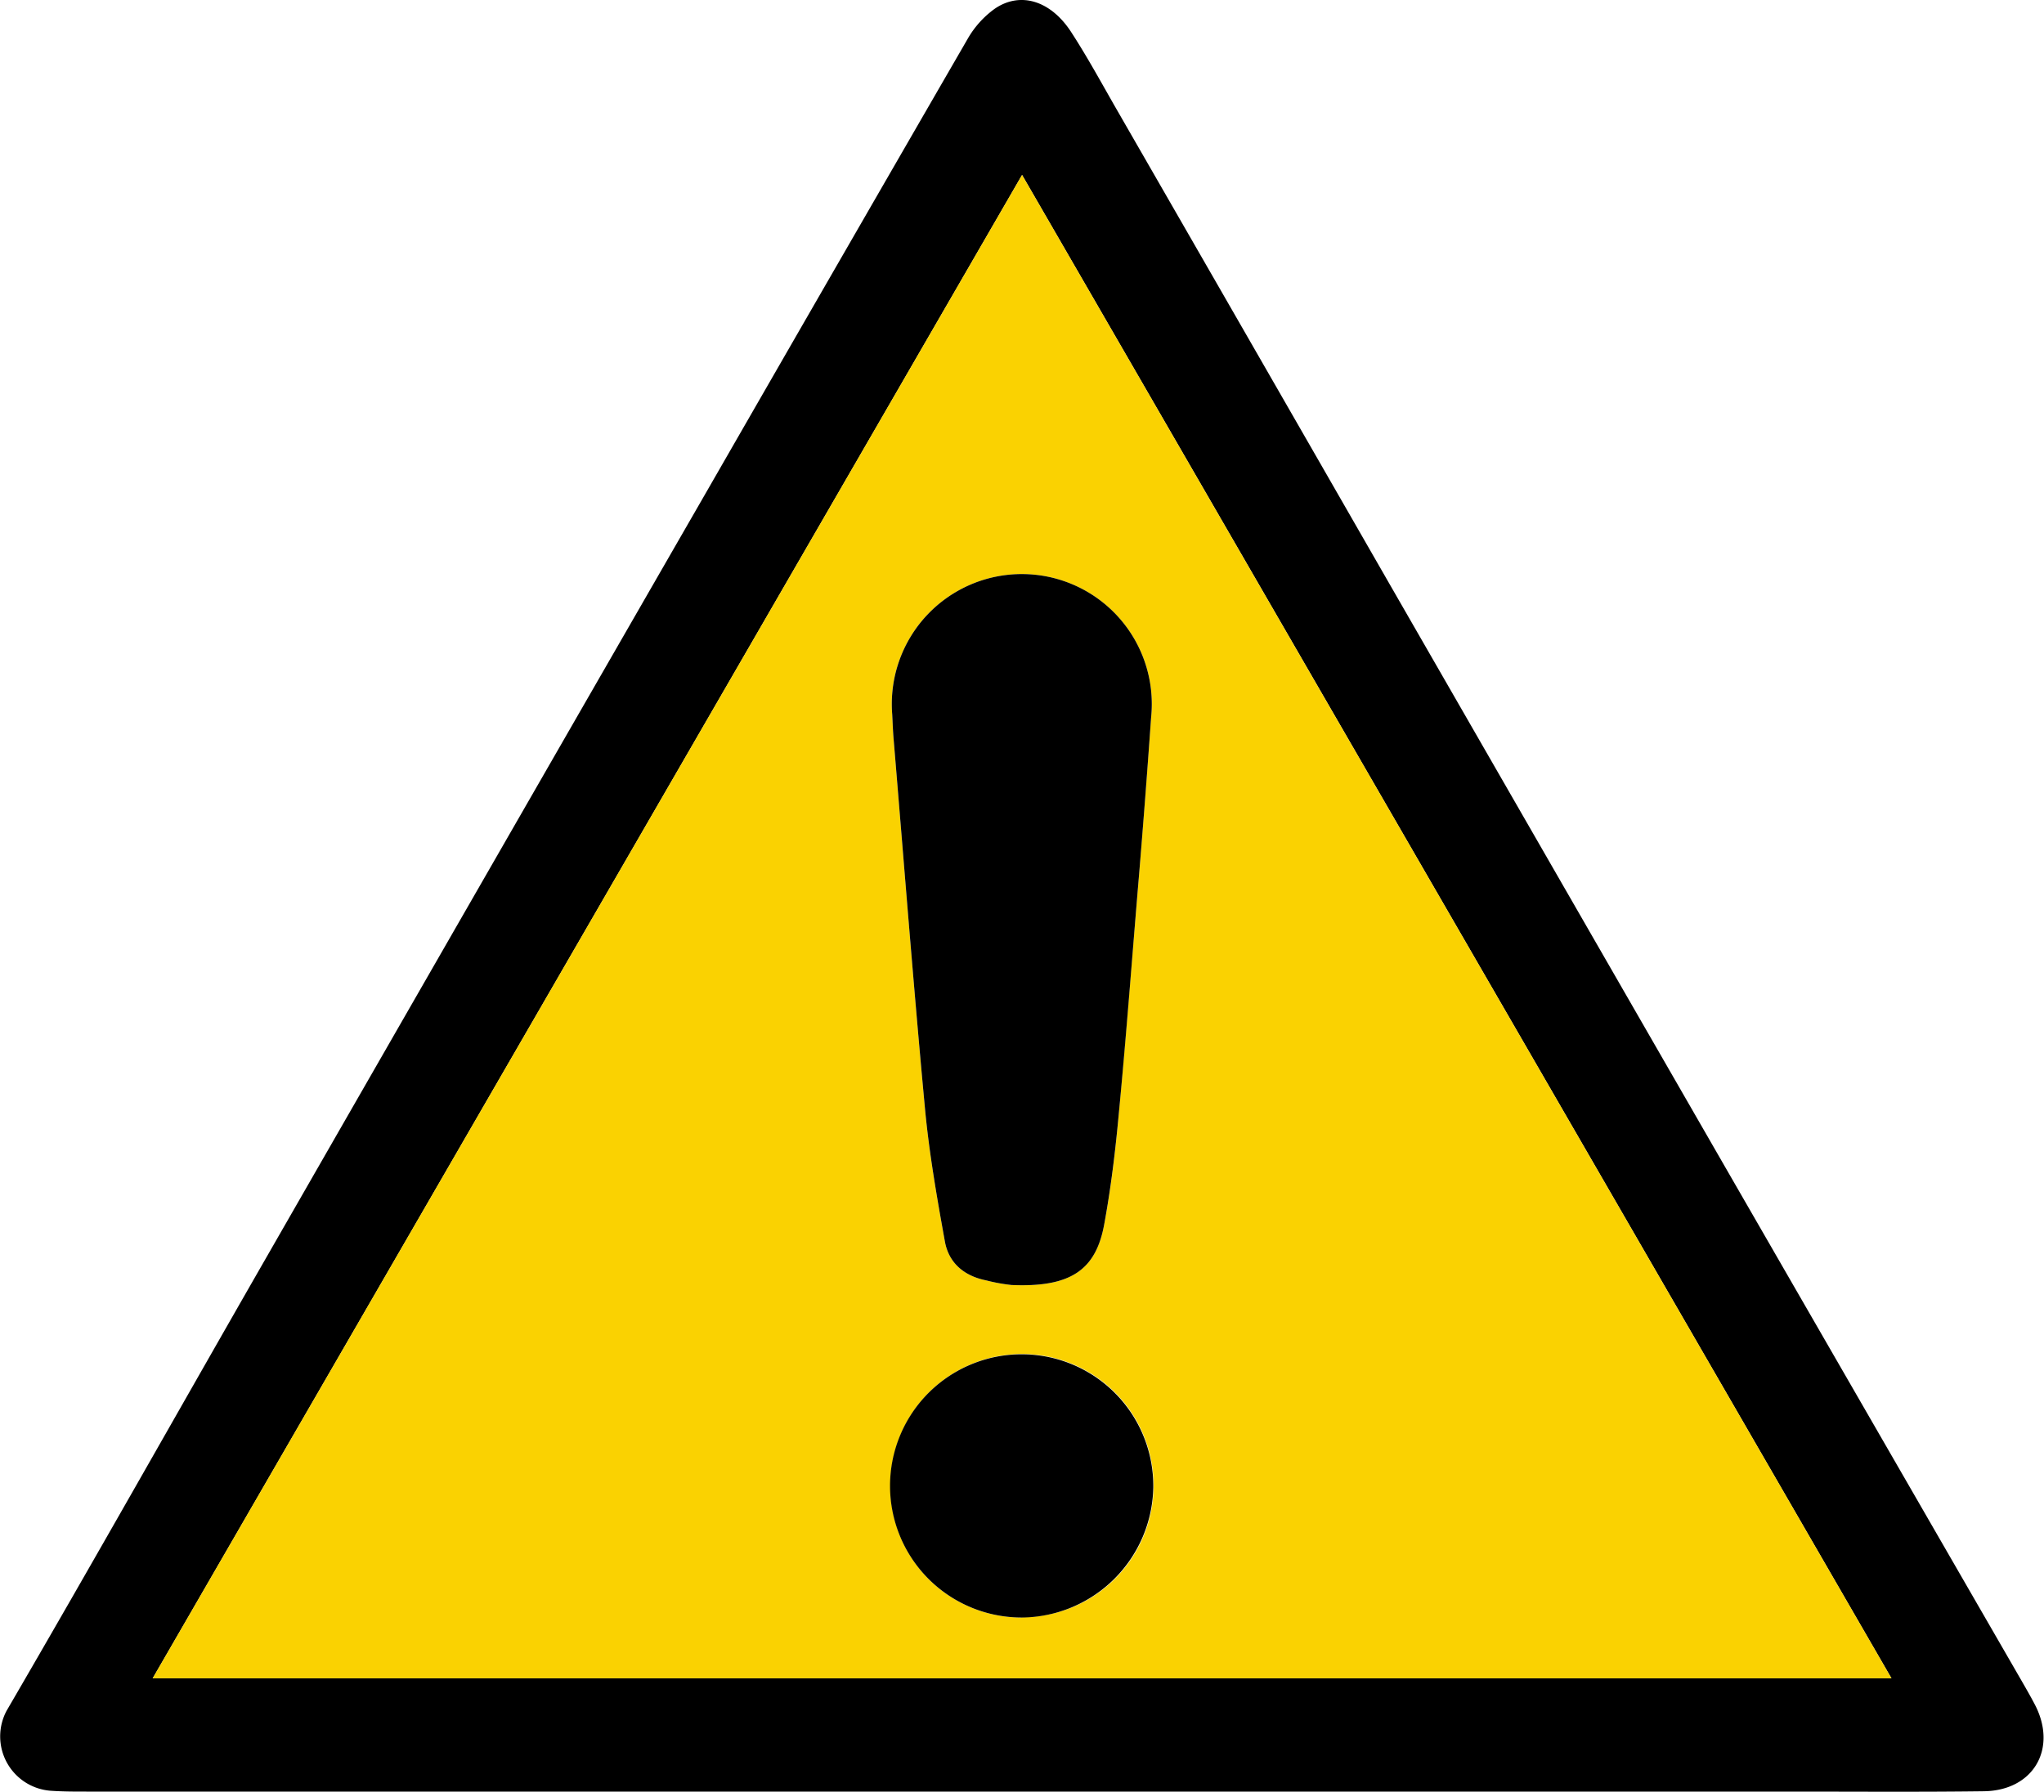 <svg id="Layer_1" data-name="Layer 1" xmlns="http://www.w3.org/2000/svg" viewBox="0 0 300 263"><defs><style>.cls-1{fill:#fad201;}</style></defs><path d="M150.42,263.13H13.16c-1.77,0-3.55,0-5.32-.13a8,8,0,0,1-6.38-11.74c12.72-21.84,25.12-43.87,37.7-65.8Q71.56,129,104,72.66q19.21-33.42,38.51-66.8a14,14,0,0,1,4-4.44c3.76-2.56,8.21-1.17,11.2,3.44,2.3,3.54,4.33,7.26,6.43,10.93q20.31,35.28,40.58,70.58,24.42,42.44,48.84,84.85,21.72,37.68,43.47,75.35c.72,1.25,1.44,2.49,2.11,3.77,3.38,6.46-.18,12.64-7.47,12.74-9.28.12-18.57.05-27.86.05ZM278.1,246.5c-42.62-73.7-85-147-127.6-220.67L22.9,246.5Z" transform="translate(-0.49 -0.15)"/><path class="cls-1" d="M278.1,246.5H22.9L150.5,25.83C193.11,99.53,235.48,172.8,278.1,246.5ZM131.44,105c.07,1.27.11,2.54.22,3.8,1.51,18,2.91,36.06,4.59,54.07.61,6.53,1.75,13,2.92,19.5.57,3.19,2.85,5.08,6.06,5.72a25.67,25.67,0,0,0,3.73.68c8.69.37,12.36-2.21,13.59-8.87,1-5.31,1.63-10.69,2.13-16.08,1.09-11.78,2-23.57,3-35.37q.93-11.49,1.76-23a19.08,19.08,0,1,0-38-.45Zm19,132.54a19.32,19.32,0,1,0-19.27-19.37A19.24,19.24,0,0,0,150.42,237.58Z" transform="translate(-0.49 -0.15)"/><path d="M131.44,105a19.08,19.08,0,1,1,38,.45q-.81,11.51-1.76,23c-1,11.8-1.87,23.59-3,35.37-.5,5.39-1.15,10.77-2.13,16.08-1.23,6.66-4.9,9.24-13.59,8.87a25.67,25.67,0,0,1-3.73-.68c-3.21-.64-5.49-2.53-6.06-5.72-1.17-6.47-2.31-13-2.92-19.5-1.68-18-3.08-36-4.59-54.07C131.55,107.58,131.51,106.31,131.44,105Z" transform="translate(-0.49 -0.15)"/><path d="M150.42,237.58a19.32,19.32,0,1,1,19.34-19.13A19.46,19.46,0,0,1,150.42,237.58Z" transform="translate(-0.49 -0.15)"/></svg>